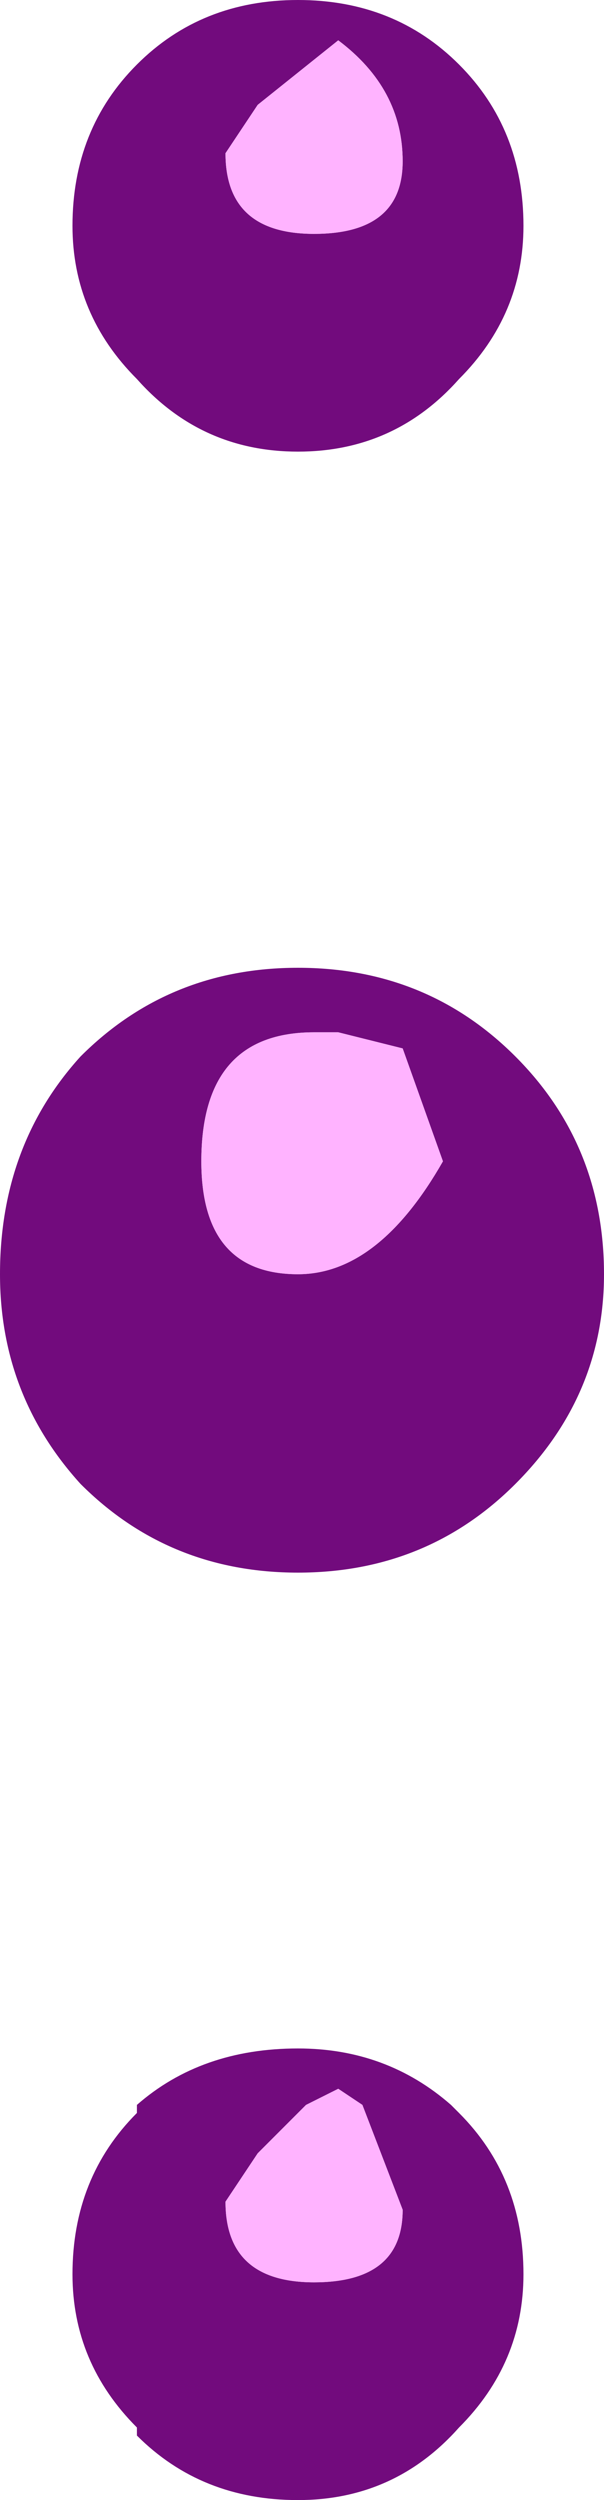 <?xml version="1.0" encoding="UTF-8" standalone="no"?>
<svg xmlns:xlink="http://www.w3.org/1999/xlink" height="15.5px" width="3.75px" xmlns="http://www.w3.org/2000/svg">
  <g transform="matrix(1.0, 0.0, 0.0, 1.0, 1.85, 7.75)">
    <path d="M0.1 -6.3 Q0.65 -6.3 0.65 -6.75 0.65 -7.2 0.25 -7.5 L-0.25 -7.1 -0.45 -6.8 Q-0.45 -6.3 0.1 -6.3 M1.0 -7.35 Q1.4 -6.95 1.4 -6.35 1.4 -5.8 1.0 -5.4 0.6 -4.95 0.0 -4.95 -0.6 -4.95 -1.0 -5.4 -1.4 -5.8 -1.4 -6.35 -1.4 -6.95 -1.0 -7.35 -0.6 -7.75 0.0 -7.75 0.6 -7.75 1.0 -7.35" fill="#720b7d" fill-rule="evenodd" stroke="none"/>
    <path d="M0.1 -6.3 Q-0.45 -6.3 -0.45 -6.8 L-0.25 -7.1 0.25 -7.5 Q0.65 -7.2 0.65 -6.75 0.65 -6.3 0.1 -6.3" fill="#ffb3ff" fill-rule="evenodd" stroke="none"/>
    <path d="M0.65 -1.25 L0.25 -1.35 0.1 -1.35 Q-0.6 -1.35 -0.6 -0.55 -0.6 0.15 0.0 0.15 0.5 0.15 0.9 -0.55 L0.65 -1.25 M1.35 -1.2 Q1.9 -0.65 1.9 0.15 1.9 0.9 1.35 1.45 0.8 2.0 0.0 2.0 -0.8 2.0 -1.35 1.45 -1.85 0.9 -1.85 0.15 -1.85 -0.65 -1.35 -1.2 -0.8 -1.75 0.0 -1.75 0.8 -1.75 1.35 -1.2" fill="#720b7d" fill-rule="evenodd" stroke="none"/>
    <path d="M0.65 -1.25 L0.9 -0.55 Q0.5 0.15 0.0 0.15 -0.6 0.15 -0.6 -0.55 -0.6 -1.35 0.1 -1.35 L0.25 -1.35 0.65 -1.25" fill="#ffb3ff" fill-rule="evenodd" stroke="none"/>
    <path d="M0.25 5.2 L0.05 5.3 -0.25 5.6 -0.45 5.9 Q-0.45 6.4 0.1 6.4 0.65 6.4 0.65 5.95 L0.4 5.3 0.25 5.2 M1.4 6.35 Q1.4 6.9 1.0 7.3 0.6 7.75 0.0 7.75 -0.6 7.75 -1.0 7.35 L-1.0 7.3 Q-1.4 6.9 -1.4 6.35 -1.4 5.75 -1.0 5.35 L-1.0 5.3 Q-0.6 4.95 0.0 4.95 0.55 4.95 0.95 5.3 L1.0 5.35 Q1.4 5.75 1.4 6.35" fill="#720b7d" fill-rule="evenodd" stroke="none"/>
    <path d="M0.25 5.2 L0.4 5.3 0.65 5.95 Q0.65 6.4 0.1 6.4 -0.45 6.4 -0.45 5.9 L-0.25 5.6 0.05 5.3 0.25 5.2" fill="#ffb3ff" fill-rule="evenodd" stroke="none"/>
  </g>
</svg>
